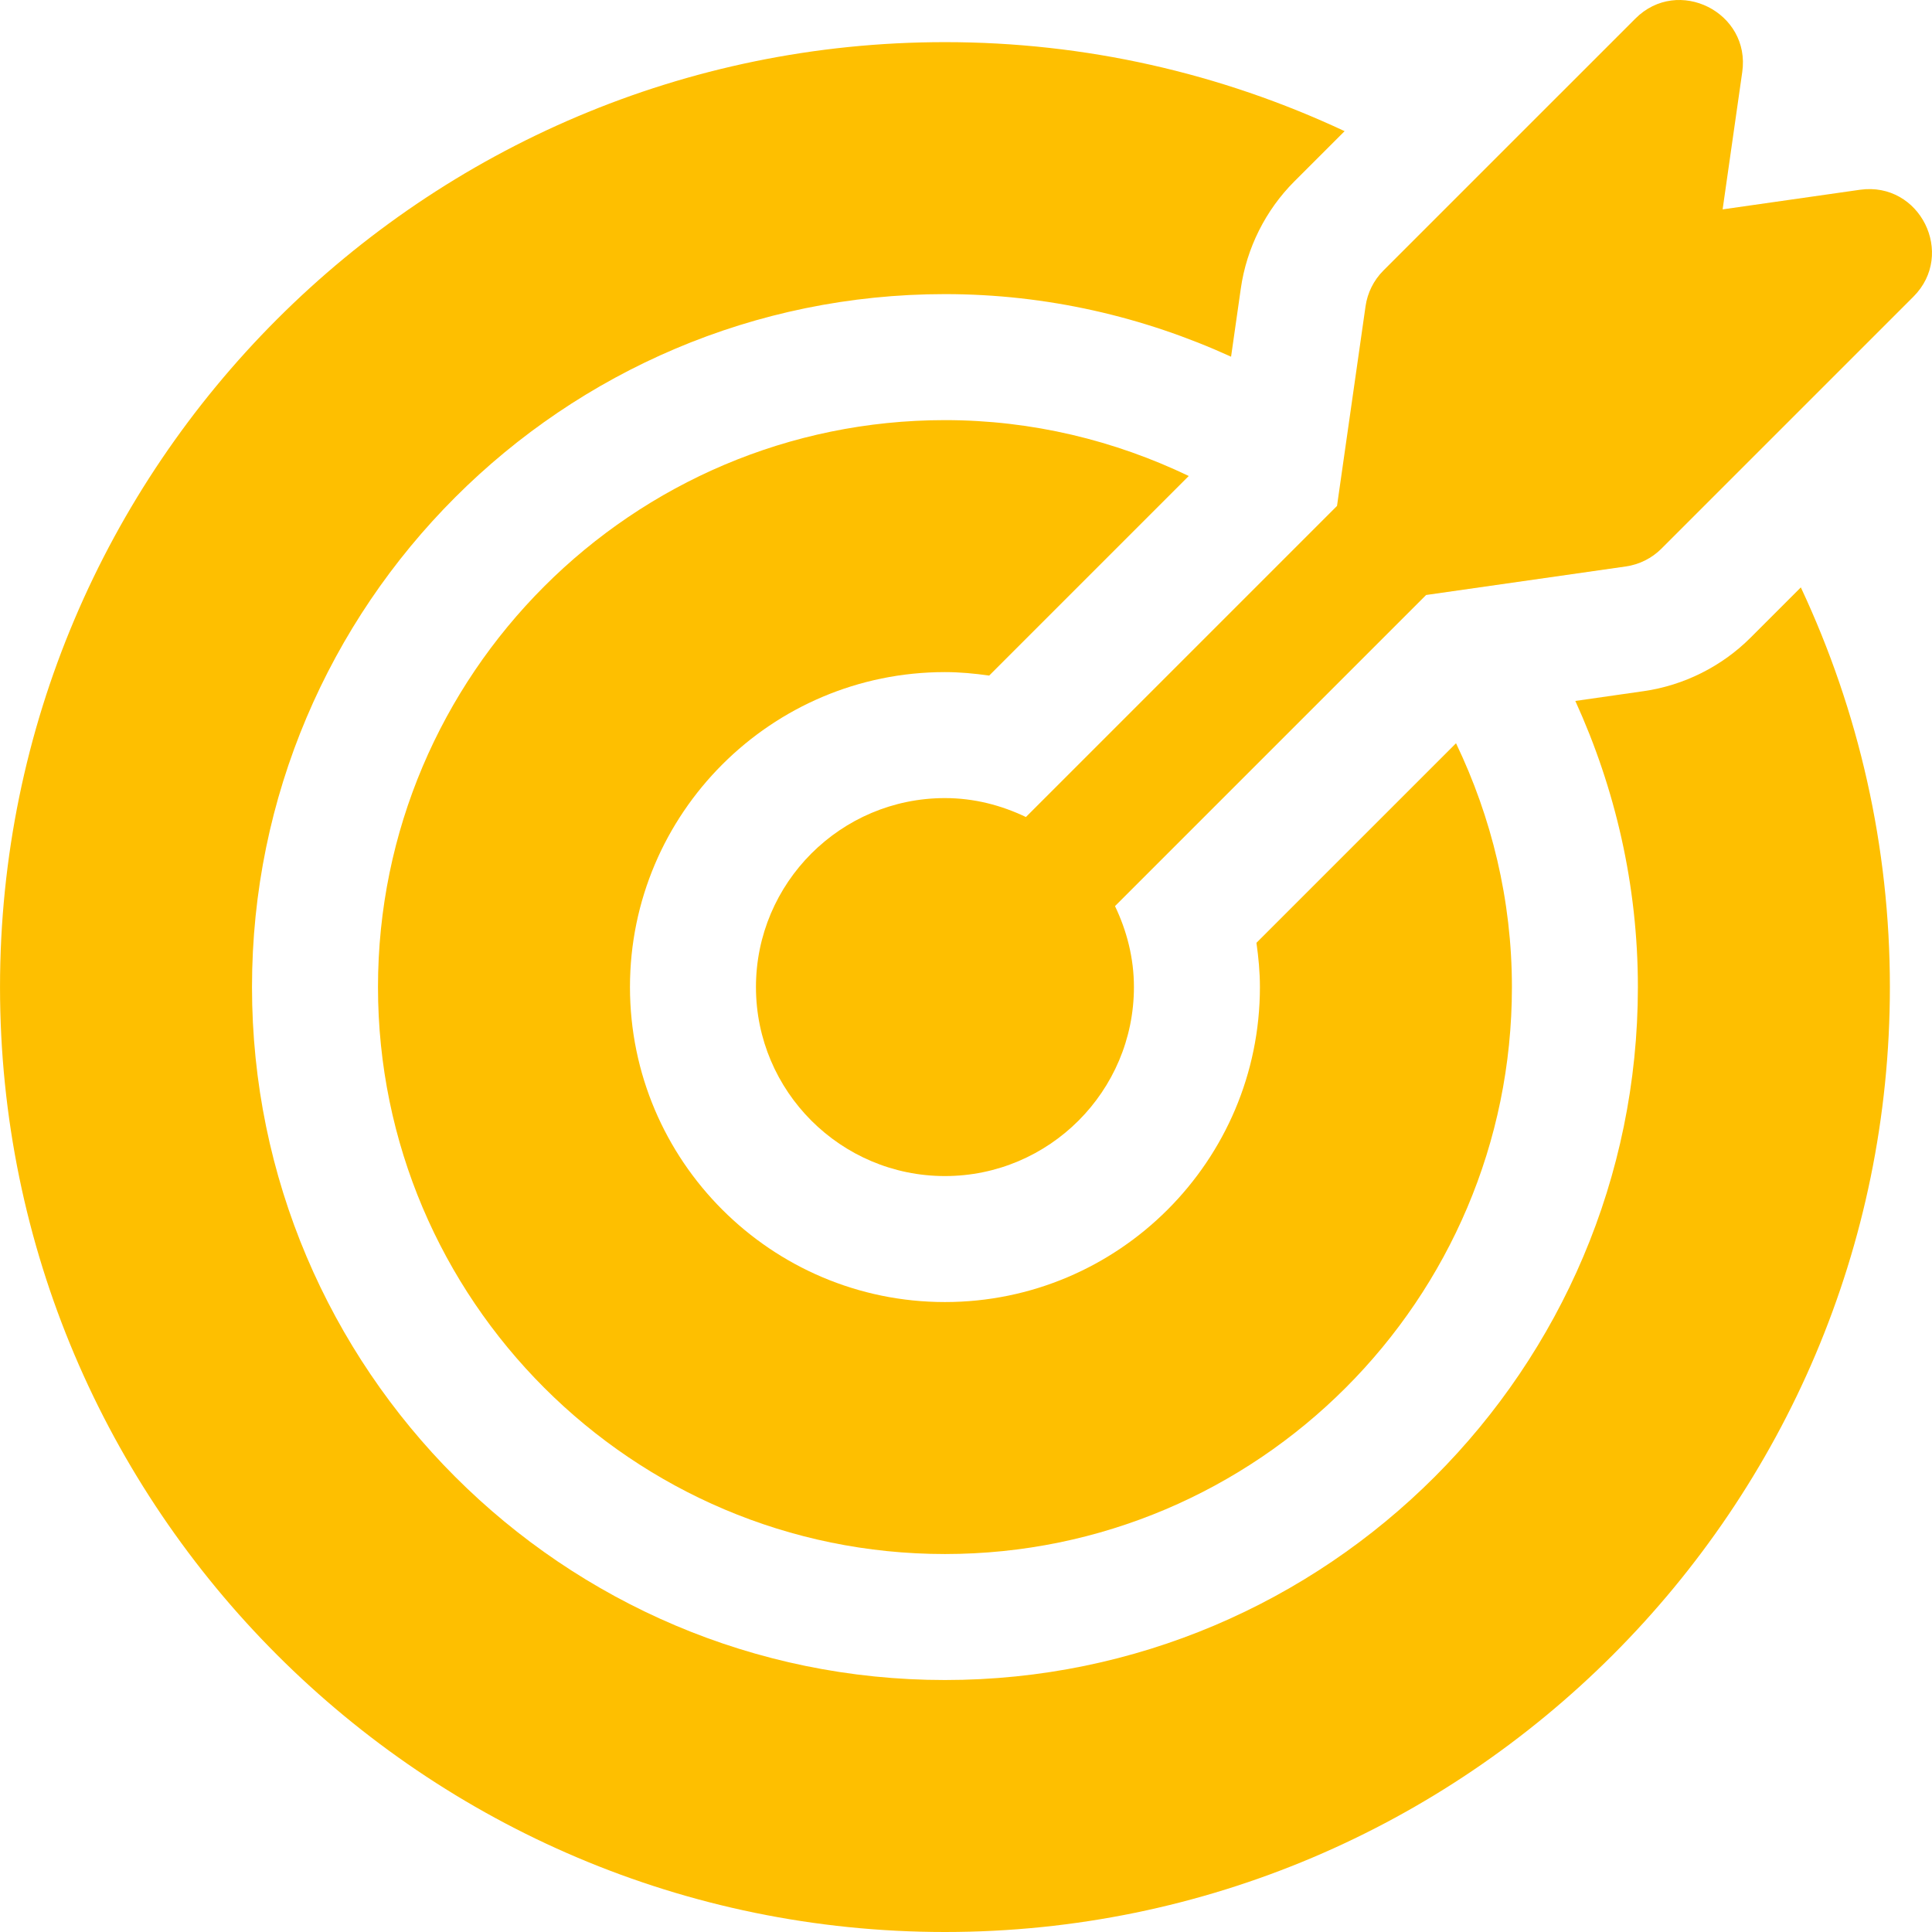 <svg xmlns="http://www.w3.org/2000/svg" width="99" height="99" viewBox="0 0 99 99" fill="none"><g clip-path="url(#clip0_6_173)"><path d="M95.309 9.724L88.271 10.729L89.277 3.691C89.714 0.632 85.988 -1.238 83.799 0.953L70.887 13.865C70.393 14.359 70.073 15 69.974 15.692L68.512 25.924L52.57 41.866C51.308 41.262 49.912 40.896 48.421 40.896C43.081 40.896 38.737 45.24 38.737 50.58C38.737 55.92 43.081 60.264 48.421 60.264C53.761 60.264 58.105 55.92 58.105 50.58C58.105 49.089 57.739 47.693 57.135 46.431L73.077 30.489L83.309 29.027C84.001 28.928 84.642 28.608 85.136 28.114L98.048 15.202C100.23 13.019 98.382 9.293 95.309 9.724Z" fill="#FEBF00"></path><path d="M74.61 38.086L64.383 48.312C64.488 49.055 64.561 49.808 64.561 50.58C64.561 59.48 57.321 66.72 48.421 66.72C39.521 66.72 32.281 59.48 32.281 50.58C32.281 41.679 39.521 34.44 48.421 34.44C49.193 34.44 49.946 34.513 50.688 34.618L60.915 24.391C57.124 22.575 52.898 21.528 48.421 21.528C32.402 21.528 19.369 34.561 19.369 50.58C19.369 66.599 32.402 79.632 48.421 79.632C64.441 79.632 77.474 66.599 77.474 50.58C77.473 46.103 76.426 41.877 74.61 38.086Z" fill="#FEBF00"></path><path d="M92.279 30.099L89.7 32.678C88.229 34.15 86.283 35.123 84.222 35.417L80.723 35.918C82.763 40.394 83.929 45.348 83.929 50.579C83.929 70.159 68.001 86.088 48.421 86.088C28.842 86.088 12.913 70.159 12.913 50.579C12.913 31 28.842 15.071 48.421 15.071C53.652 15.071 58.607 16.238 63.083 18.278L63.583 14.778C63.877 12.717 64.85 10.771 66.322 9.299L68.901 6.721C62.54 3.742 55.605 2.159 48.421 2.159C21.721 2.159 0.001 23.88 0.001 50.579C0.001 77.279 21.722 99 48.421 99C75.121 99 96.842 77.279 96.842 50.579C96.842 43.395 95.259 36.46 92.279 30.099Z" fill="#FEBF00"></path></g><defs><clipPath id="clip0_6_173"><rect width="99" height="99" fill="white"></rect></clipPath></defs></svg>